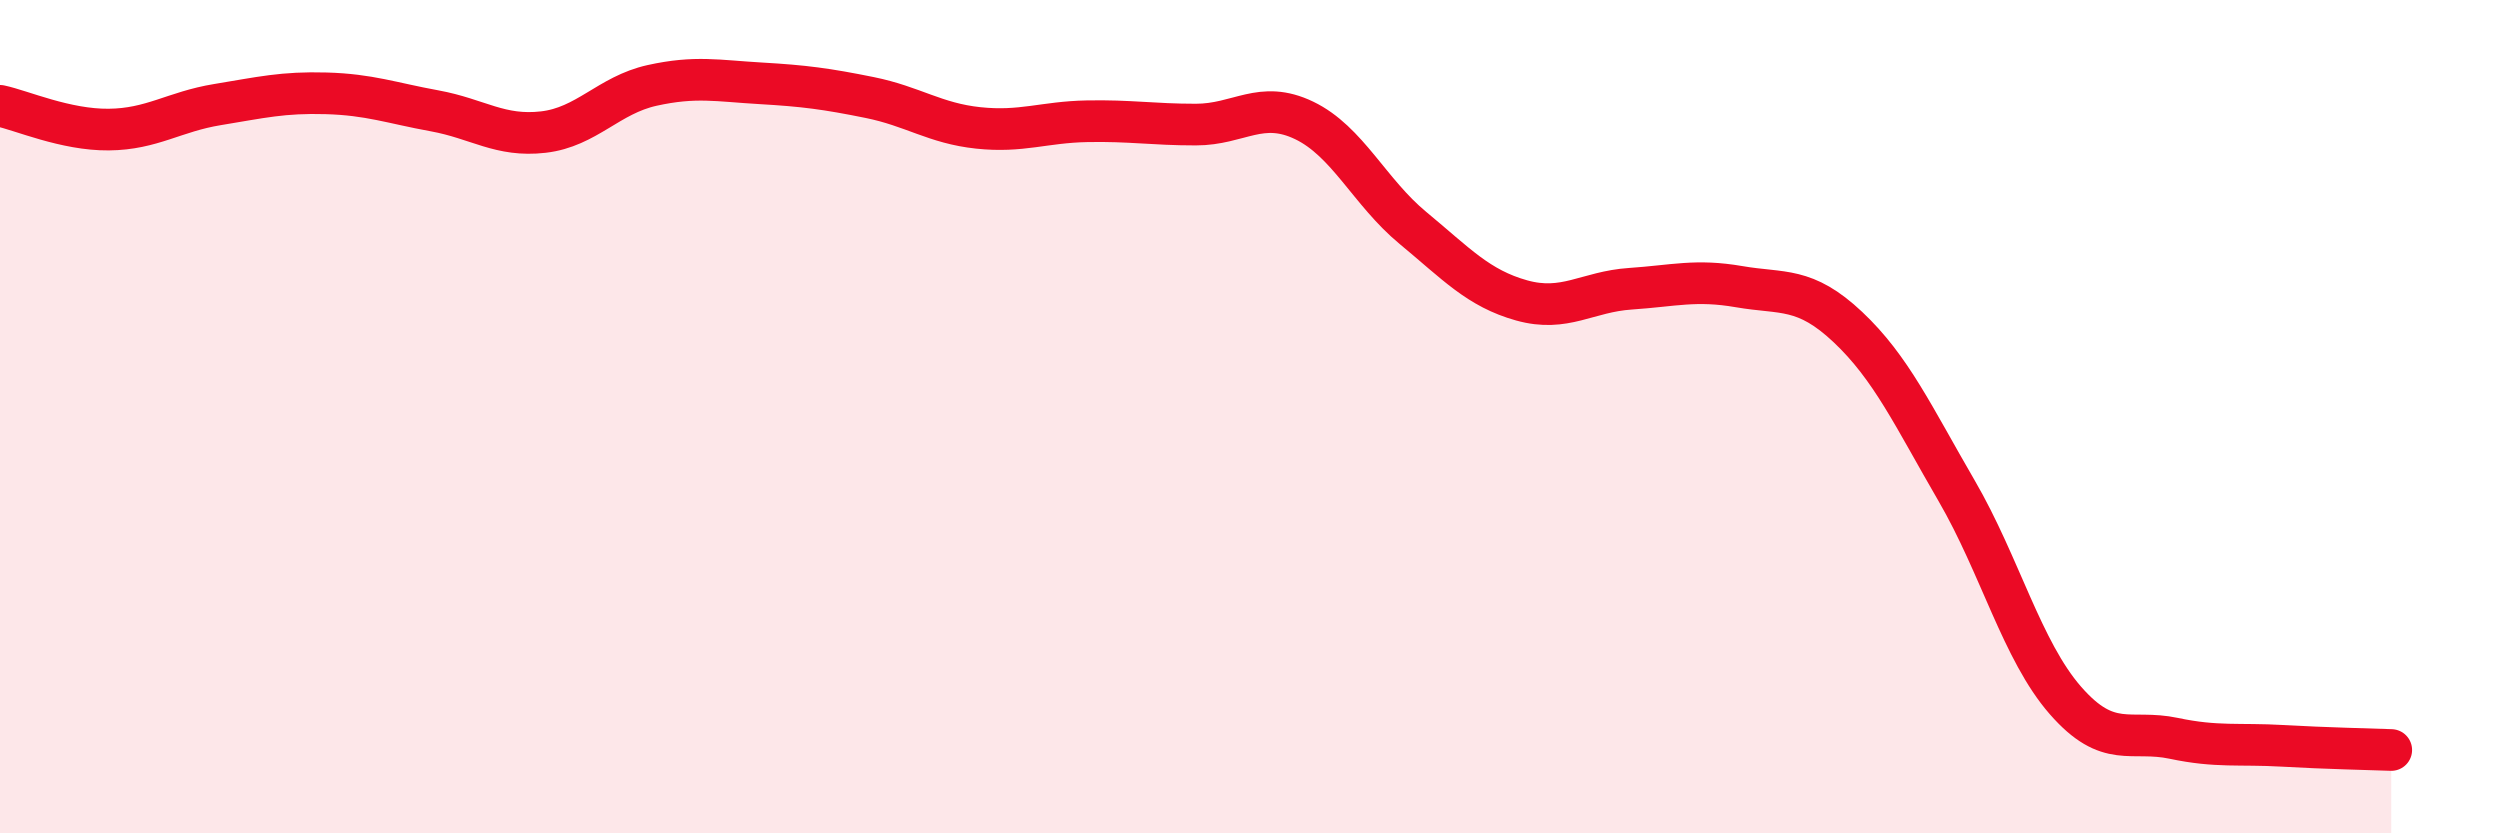 
    <svg width="60" height="20" viewBox="0 0 60 20" xmlns="http://www.w3.org/2000/svg">
      <path
        d="M 0,2.54 C 0.52,2.65 1.57,3.12 2.61,3.11 C 3.65,3.1 4.18,2.68 5.22,2.51 C 6.26,2.34 6.79,2.21 7.83,2.24 C 8.87,2.27 9.39,2.47 10.43,2.66 C 11.47,2.85 12,3.29 13.04,3.17 C 14.08,3.05 14.61,2.28 15.65,2.05 C 16.69,1.82 17.22,1.94 18.26,2 C 19.3,2.06 19.83,2.13 20.87,2.34 C 21.91,2.55 22.44,2.96 23.48,3.07 C 24.52,3.18 25.05,2.93 26.09,2.91 C 27.13,2.89 27.66,2.99 28.7,2.99 C 29.74,2.99 30.26,2.39 31.3,2.89 C 32.34,3.39 32.87,4.61 33.91,5.47 C 34.95,6.33 35.48,6.92 36.52,7.21 C 37.56,7.5 38.09,7 39.13,6.93 C 40.17,6.86 40.7,6.7 41.74,6.88 C 42.78,7.06 43.31,6.87 44.35,7.85 C 45.39,8.83 45.92,9.99 46.96,11.78 C 48,13.57 48.53,15.62 49.57,16.81 C 50.61,18 51.13,17.5 52.17,17.72 C 53.21,17.94 53.74,17.84 54.78,17.9 C 55.82,17.96 56.87,17.98 57.39,18L57.39 20L0 20Z"
        fill="#EB0A25"
        opacity="0.1"
        stroke-linecap="round"
        stroke-linejoin="round"
      />
      <path
        d="M 0,2.54 C 0.52,2.65 1.57,3.12 2.61,3.11 C 3.65,3.1 4.18,2.68 5.22,2.51 C 6.26,2.34 6.79,2.21 7.83,2.24 C 8.87,2.27 9.39,2.47 10.43,2.66 C 11.47,2.85 12,3.29 13.04,3.17 C 14.08,3.05 14.61,2.28 15.65,2.05 C 16.69,1.82 17.22,1.94 18.26,2 C 19.3,2.06 19.83,2.13 20.87,2.34 C 21.91,2.55 22.44,2.96 23.48,3.07 C 24.52,3.18 25.05,2.93 26.09,2.91 C 27.13,2.89 27.66,2.99 28.7,2.99 C 29.74,2.99 30.26,2.39 31.3,2.89 C 32.34,3.39 32.87,4.61 33.91,5.47 C 34.95,6.33 35.48,6.92 36.52,7.21 C 37.56,7.5 38.09,7 39.13,6.93 C 40.17,6.86 40.7,6.7 41.74,6.88 C 42.78,7.06 43.31,6.87 44.35,7.85 C 45.39,8.83 45.92,9.99 46.96,11.78 C 48,13.57 48.53,15.62 49.57,16.81 C 50.61,18 51.13,17.5 52.17,17.72 C 53.21,17.94 53.74,17.84 54.78,17.9 C 55.82,17.96 56.87,17.98 57.39,18"
        stroke="#EB0A25"
        stroke-width="1"
        fill="none"
        stroke-linecap="round"
        stroke-linejoin="round"
      />
    </svg>
  
